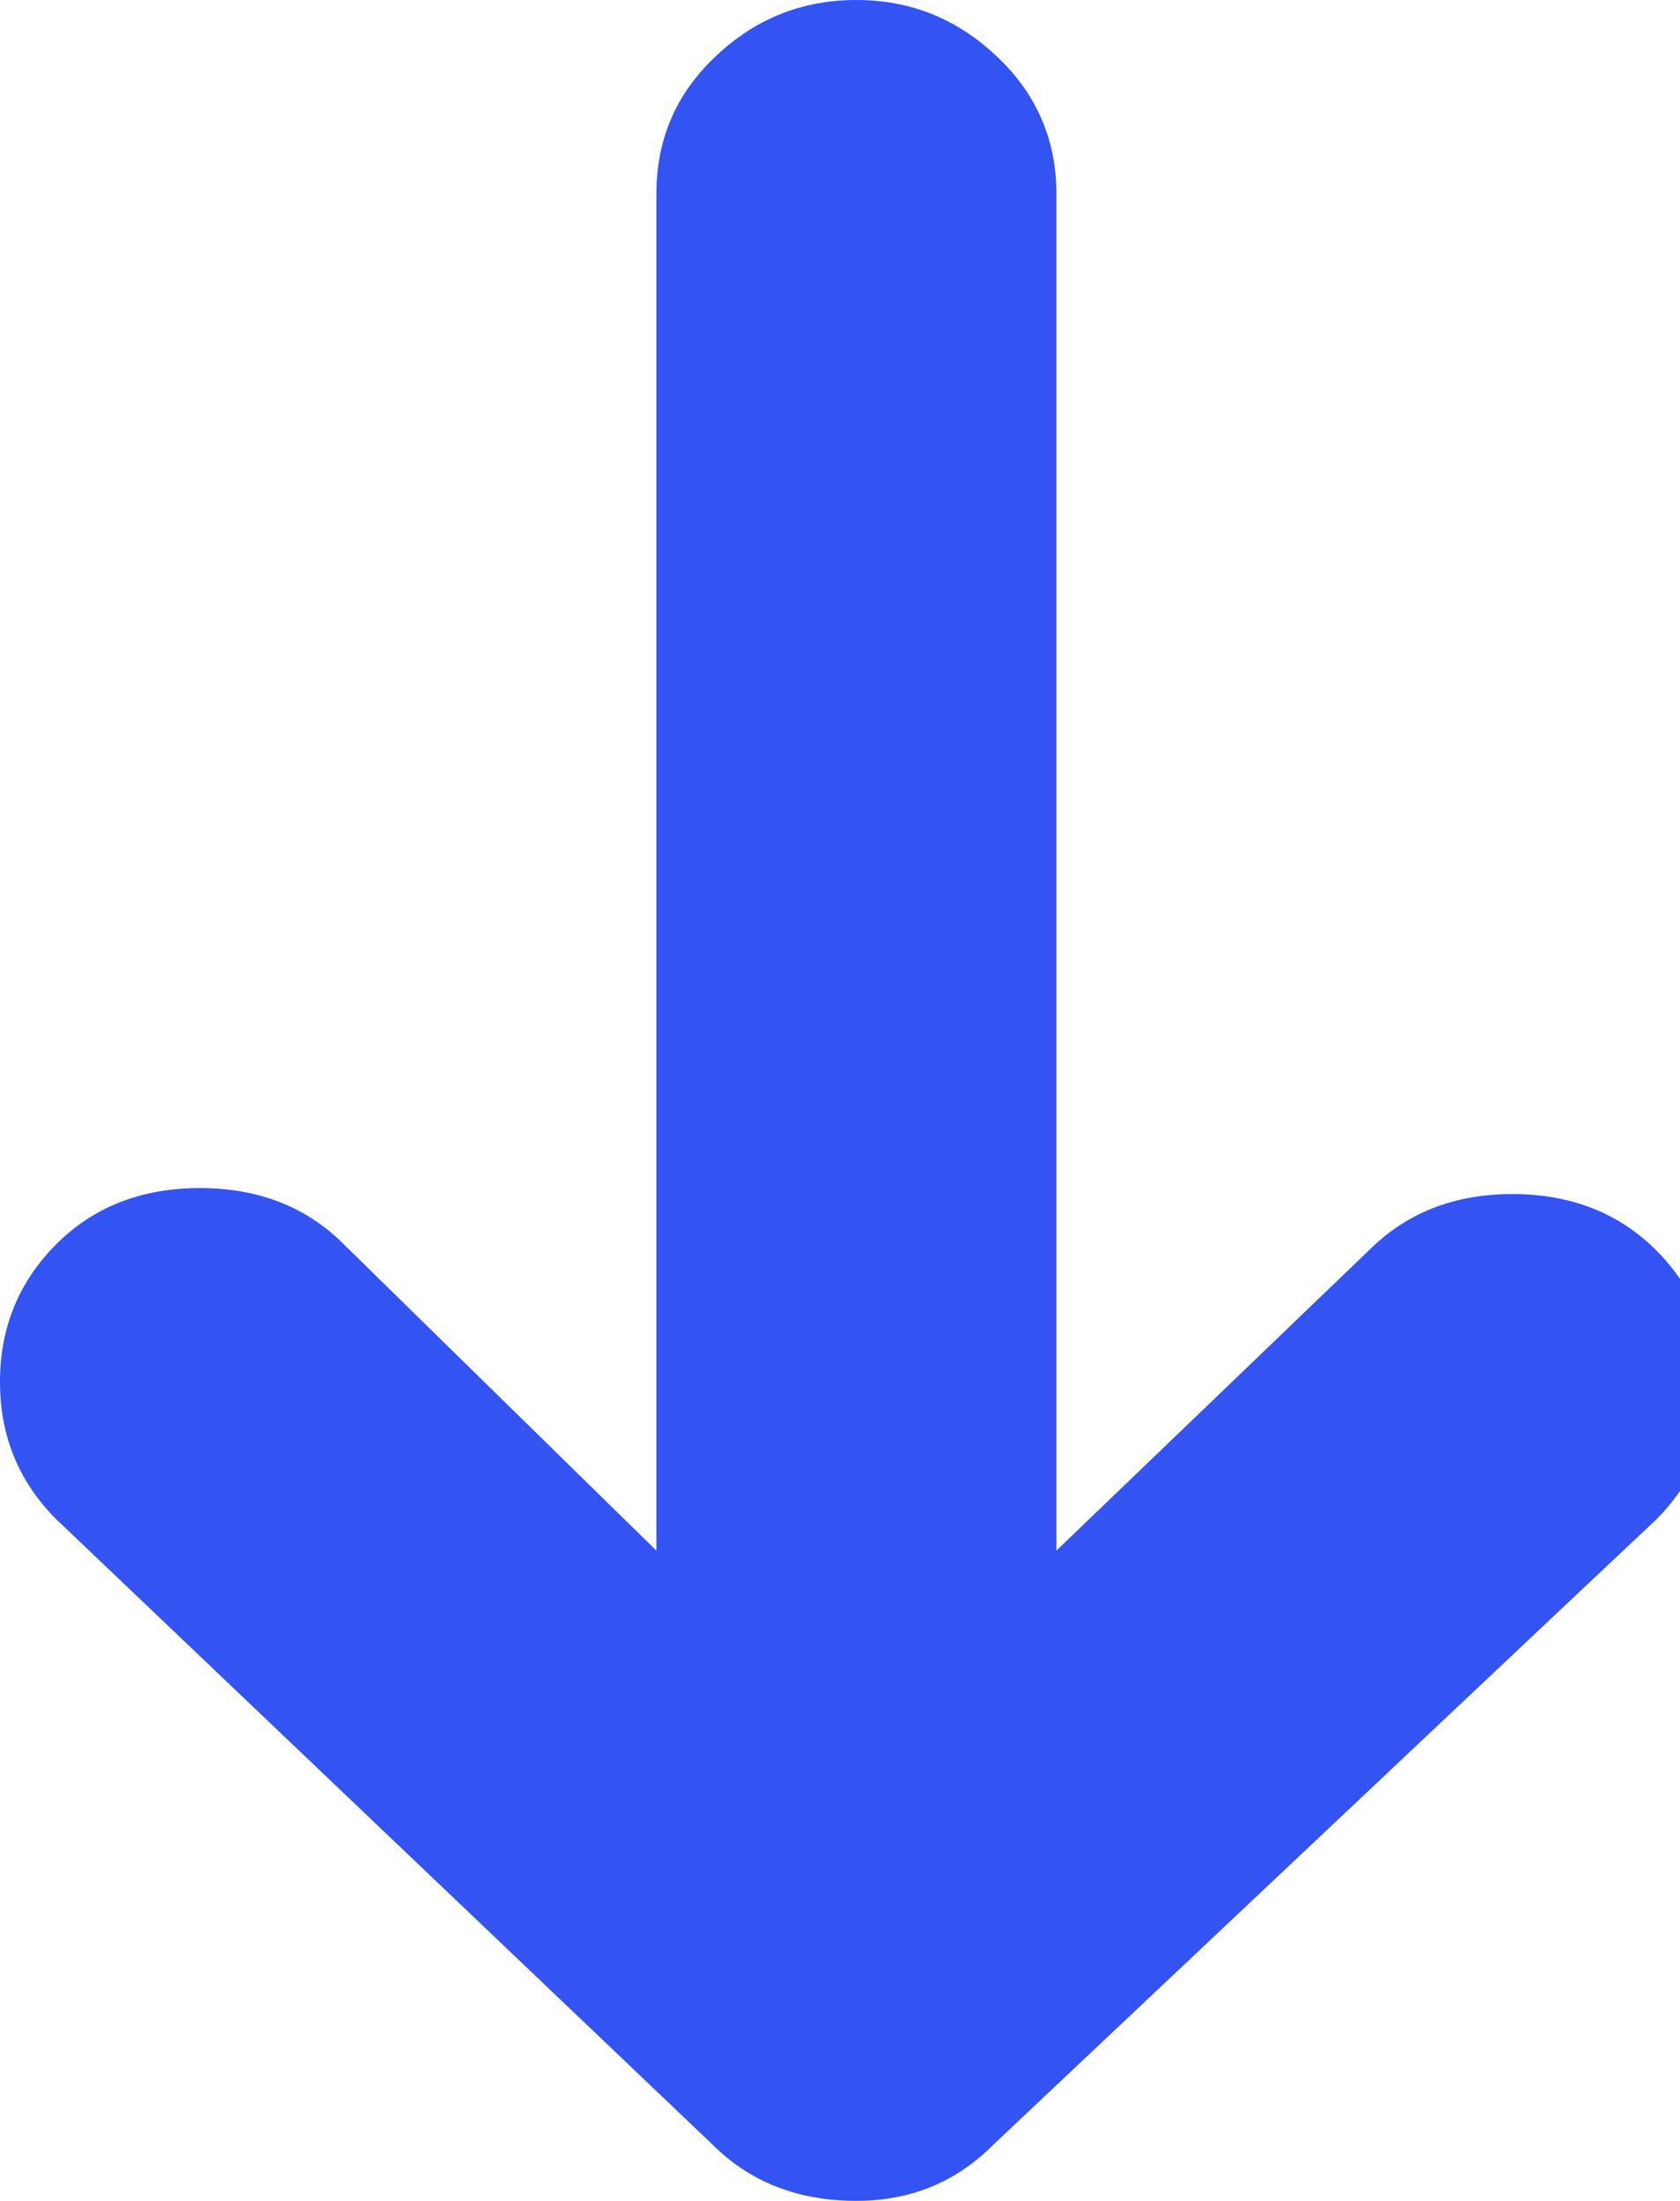 <svg xmlns="http://www.w3.org/2000/svg" xmlns:xlink="http://www.w3.org/1999/xlink" width="42" height="55"><defs><path d="M41.41 31.25c-.94-.94-2.14-1.41-3.6-1.41s-2.65.47-3.59 1.41l-7.81 7.5V4.84c0-1.35-.5-2.5-1.49-3.43C23.93.47 22.76 0 21.41 0c-1.36 0-2.53.47-3.52 1.41-.99.93-1.48 2.08-1.48 3.43v33.91c-4.69-4.59-7.3-7.15-7.82-7.66-.93-.93-2.13-1.4-3.59-1.4s-2.66.47-3.59 1.4C.47 32.03 0 33.18 0 34.53c0 1.36.47 2.5 1.41 3.44 9.84 9.37 15.31 14.58 16.4 15.62.94.94 2.14 1.41 3.6 1.41 1.35 0 2.5-.47 3.43-1.41 9.94-9.37 15.46-14.58 16.57-15.62.93-.94 1.4-2.06 1.4-3.36 0-1.3-.47-2.42-1.4-3.36z" id="a"/></defs><use xlink:href="#a" fill="#3354f2"/><use xlink:href="#a" fill-opacity="0" stroke="#000" stroke-opacity="0"/></svg>